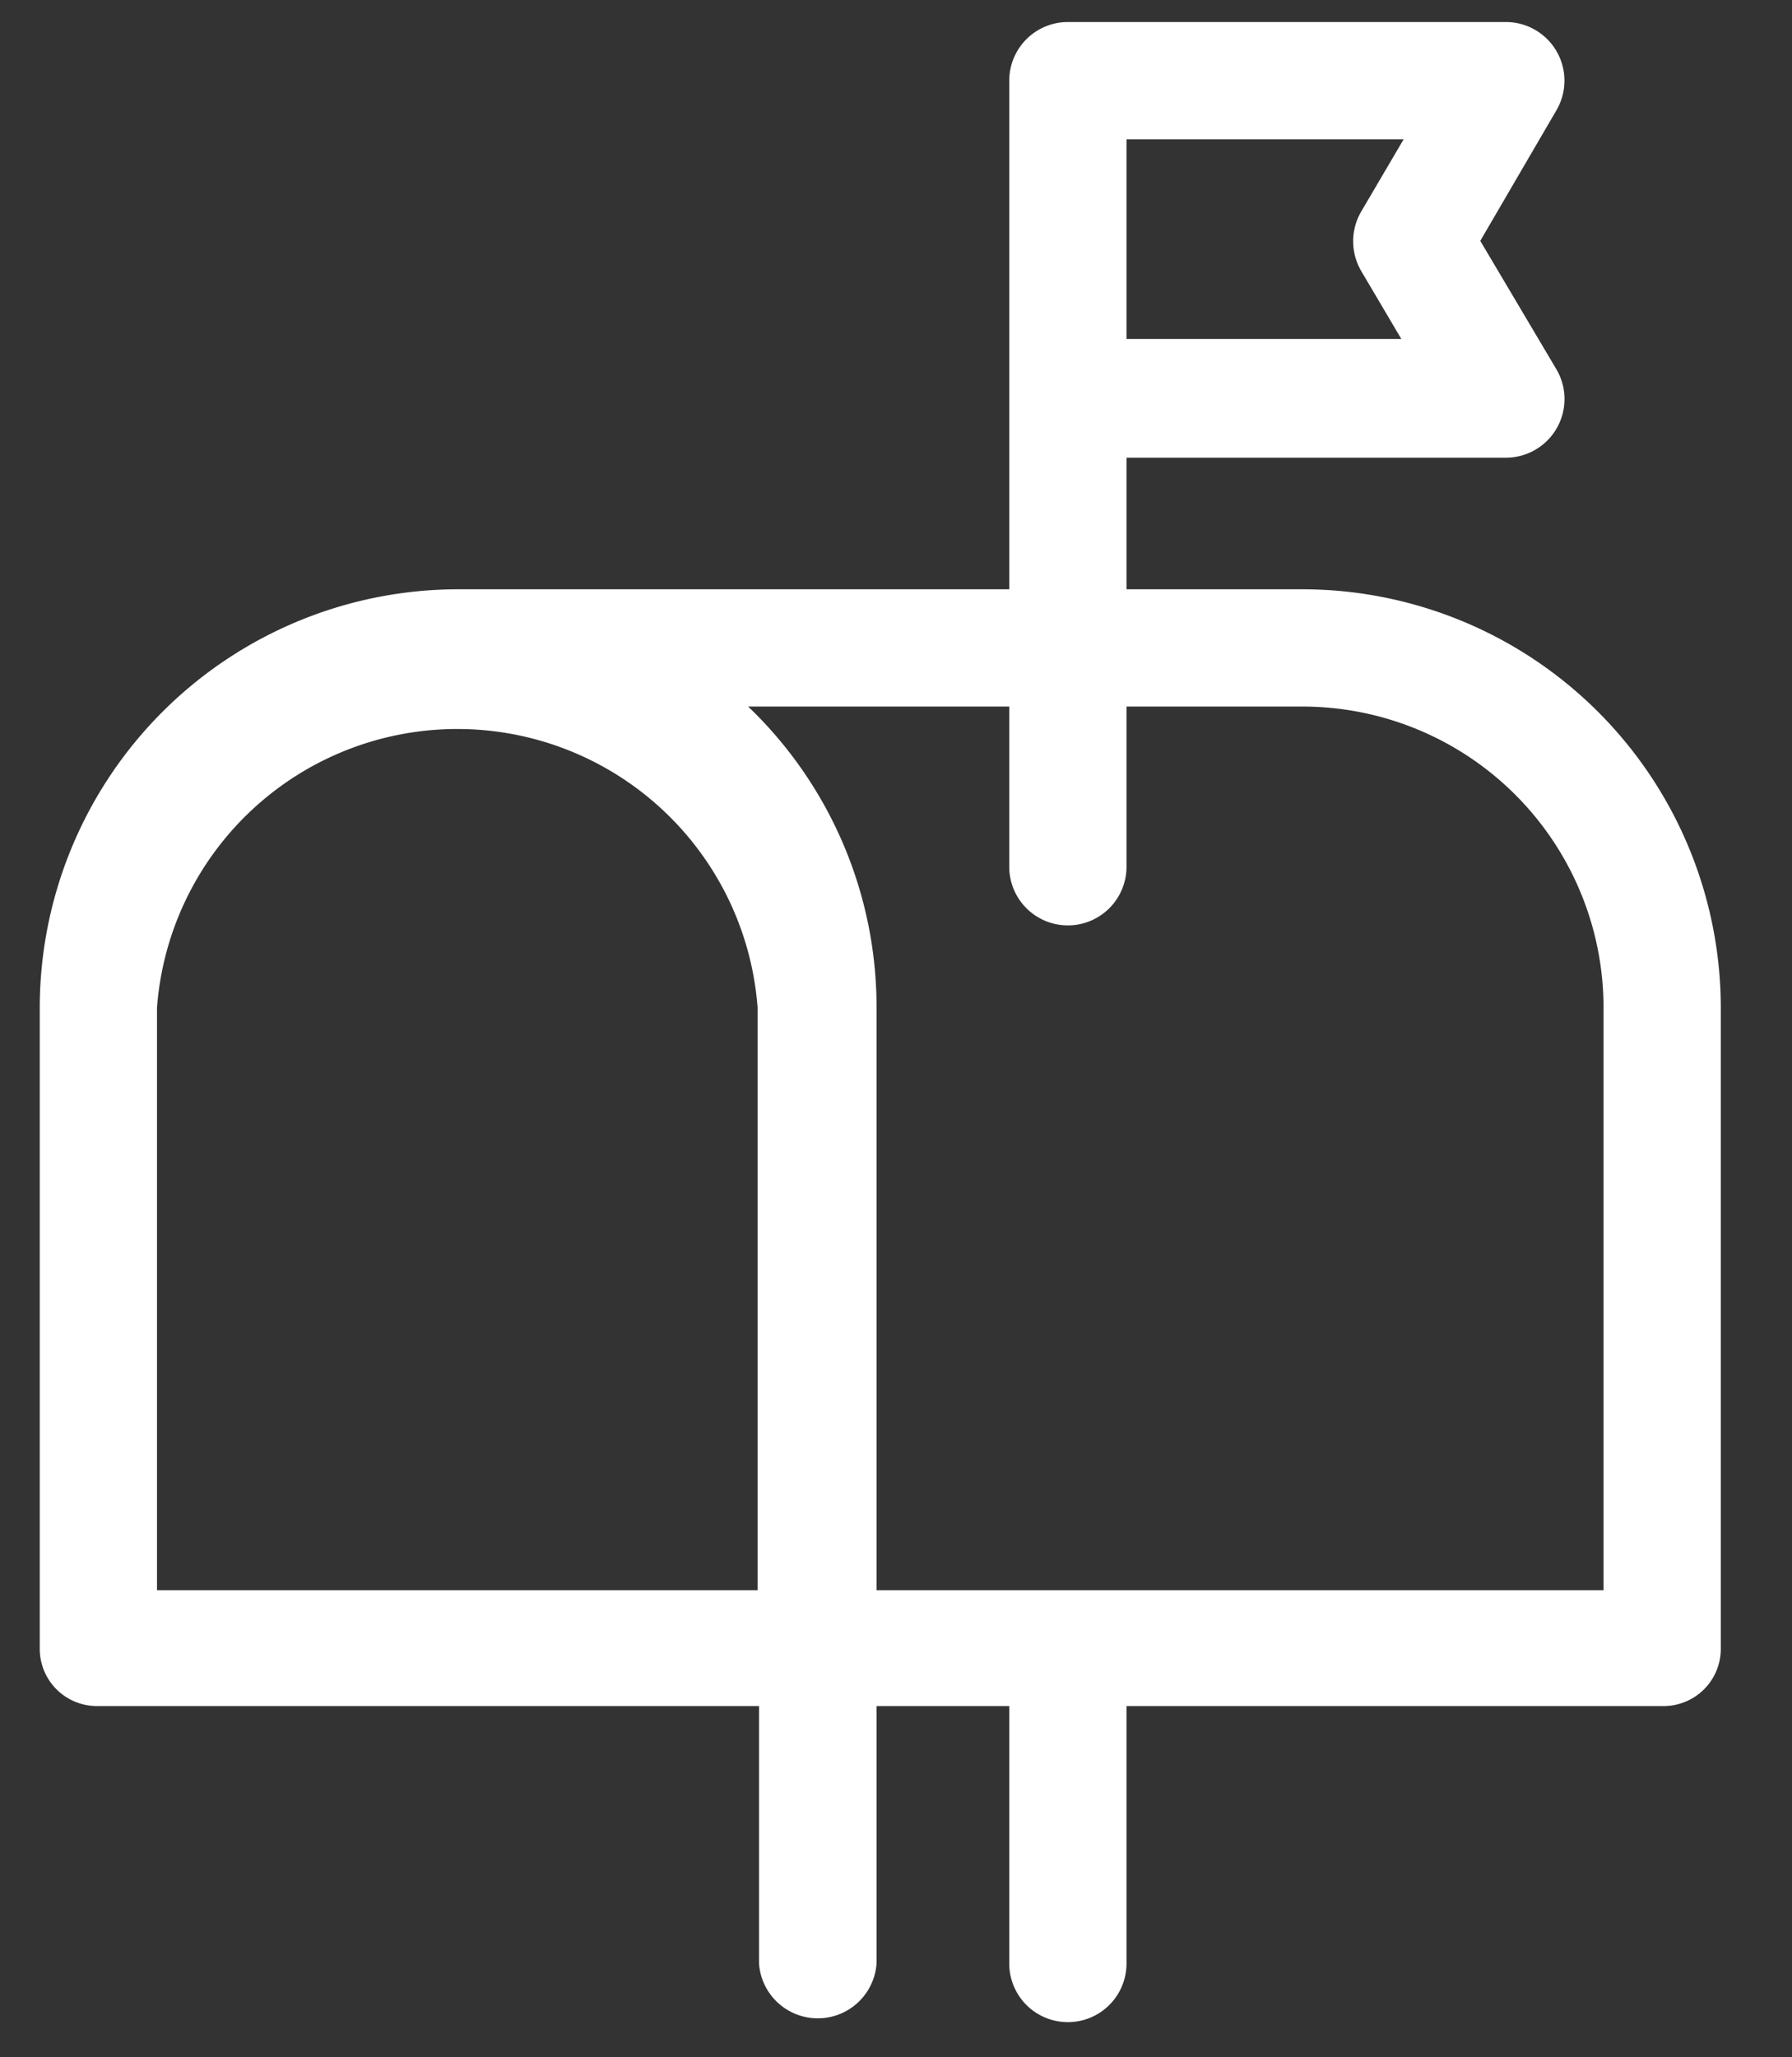 <svg id="Layer_1" data-name="Layer 1" xmlns="http://www.w3.org/2000/svg" viewBox="0 0 62.66 71.91"><rect x="0" y="0" width="62.66" height="71.91" fill="#333333" stroke="none"/><defs><style>.cls-1{fill:#fff;}</style></defs><path class="cls-1" d="M45.55,20.6H39.39V16H52.65a2.05,2.05,0,0,0,1.76-3.11L51.76,8.42l2.66-4.56A2.05,2.05,0,0,0,52.65.77H37.34a2.05,2.05,0,0,0-2.05,2.05V20.6H16A14.64,14.64,0,0,0,1.39,35.22V57.64a2,2,0,0,0,2.05,2h23.1v9a2.06,2.06,0,0,0,4.11,0v-9h4.64v9a2.05,2.05,0,1,0,4.1,0v-9H58.12a2,2,0,0,0,2.05-2V35.22A14.64,14.64,0,0,0,45.55,20.6ZM39.39,4.87h9.69L47.6,7.39a2.06,2.06,0,0,0,0,2.09L49,11.85H39.39ZM5.49,35.22a10.53,10.53,0,0,1,21,0V55.59h-21ZM56.07,55.59H30.65V35.22A14.54,14.54,0,0,0,26.16,24.7h9.13v5.6a2.05,2.05,0,1,0,4.1,0V24.7h6.16A10.53,10.53,0,0,1,56.07,35.22Z"/></svg>